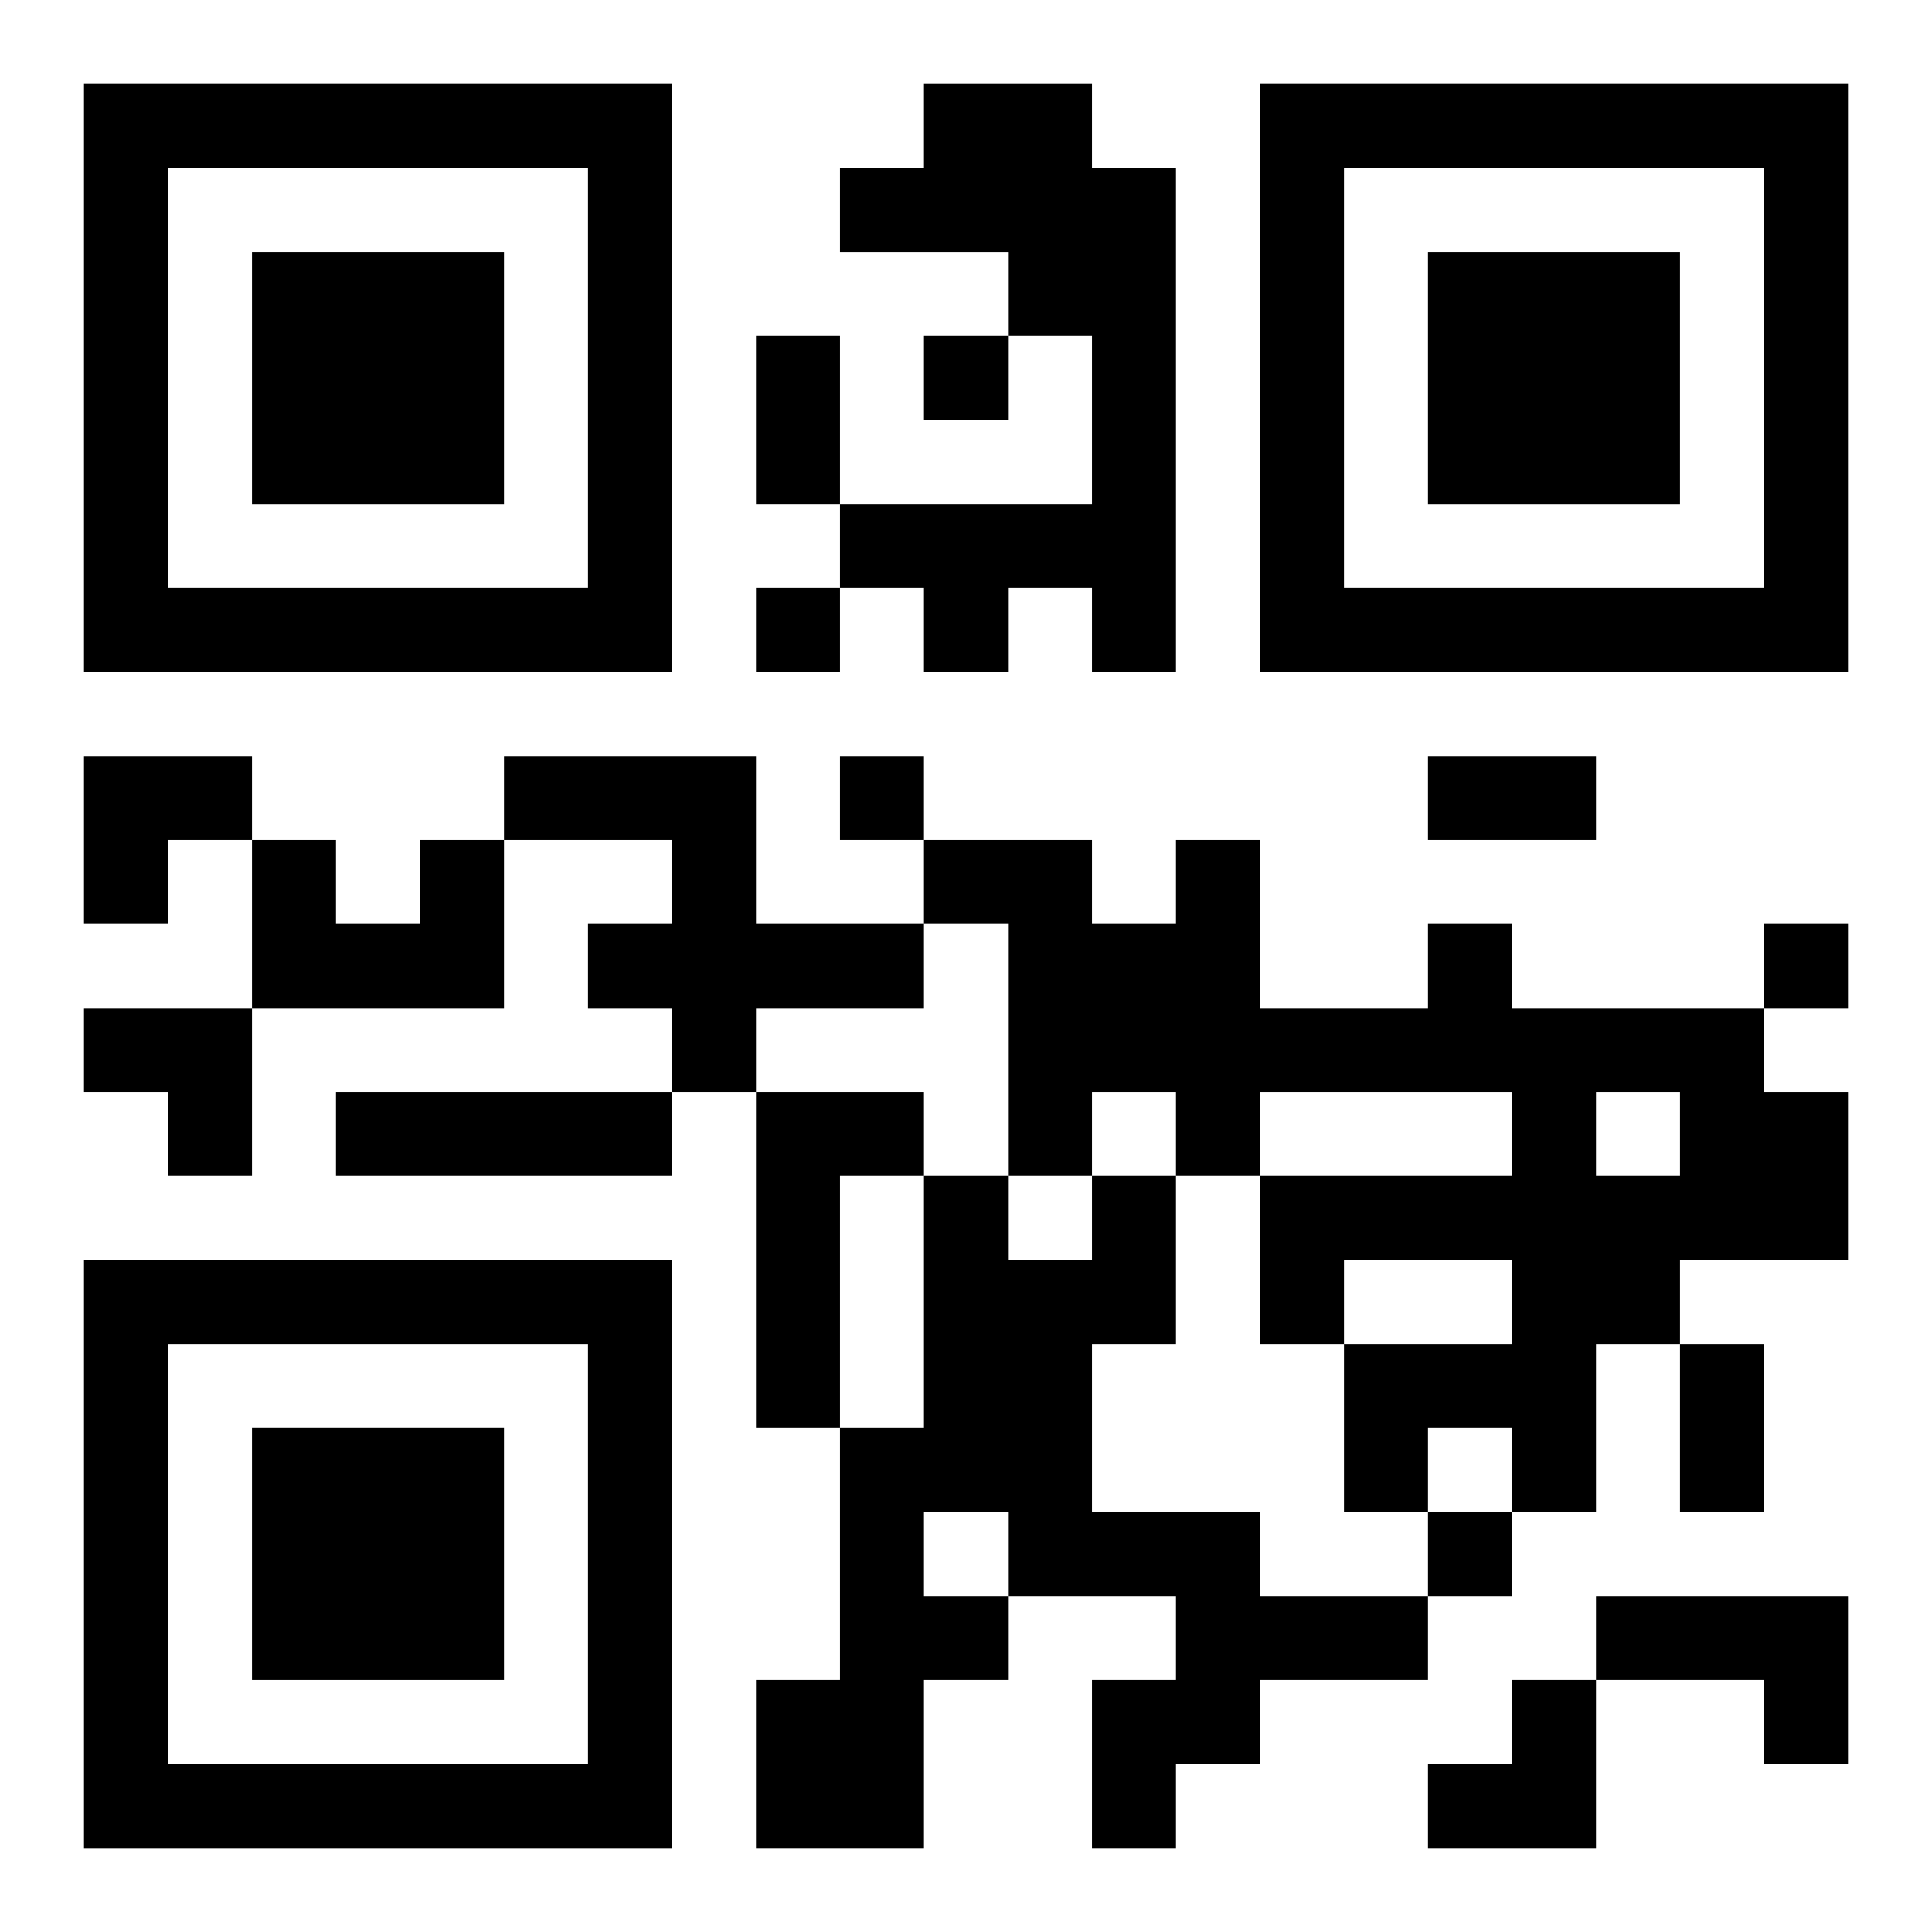 <?xml version="1.0" encoding="UTF-8"?>
<svg width="250" height="250" baseProfile="full" version="1.1" viewBox="-1 -1 23 23" xmlns="http://www.w3.org/2000/svg" xmlns:xlink="http://www.w3.org/1999/xlink"><symbol id="a"><path d="m0 7v7h7v-7h-7zm1 1h5v5h-5v-5zm1 1v3h3v-3h-3z"/></symbol><use y="-7" xlink:href="#a"/><use y="7" xlink:href="#a"/><use x="14" y="-7" xlink:href="#a"/><path d="m10 0h2v1h1v6h-1v-1h-1v1h-1v-1h-1v-1h3v-2h-1v-1h-2v-1h1v-1m-5 8h3v2h2v1h-2v1h-1v-1h-1v-1h1v-1h-2v-1m-1 1h1v2h-3v-2h1v1h1v-1m12 1h1v1h3v1h1v2h-2v1h-1v2h-1v-1h-1v1h-1v-2h2v-1h-2v1h-1v-2h3v-1h-3v1h-1v-1h-1v1h-1v-3h-1v-1h2v1h1v-1h1v2h2v-1m2 2v1h1v-1h-1m-15 0h4v1h-4v-1m5 0h2v1h-1v3h-1v-4m4 1h1v2h-1v2h2v1h2v1h-2v1h-1v1h-1v-2h1v-1h-2v1h-1v2h-2v-2h1v-3h1v-3h1v1h1v-1m-2 4v1h1v-1h-1m8 1h3v2h-1v-1h-2v-1m-8-15v1h1v-1h-1m-2 3v1h1v-1h-1m1 2v1h1v-1h-1m11 2v1h1v-1h-1m-4 7v1h1v-1h-1m-8-14h1v2h-1v-2m8 5h2v1h-2v-1m3 7h1v2h-1v-2m-19-7h2v1h-1v1h-1zm0 3h2v2h-1v-1h-1zm16 8m1 0h1v2h-2v-1h1z"/></svg>
